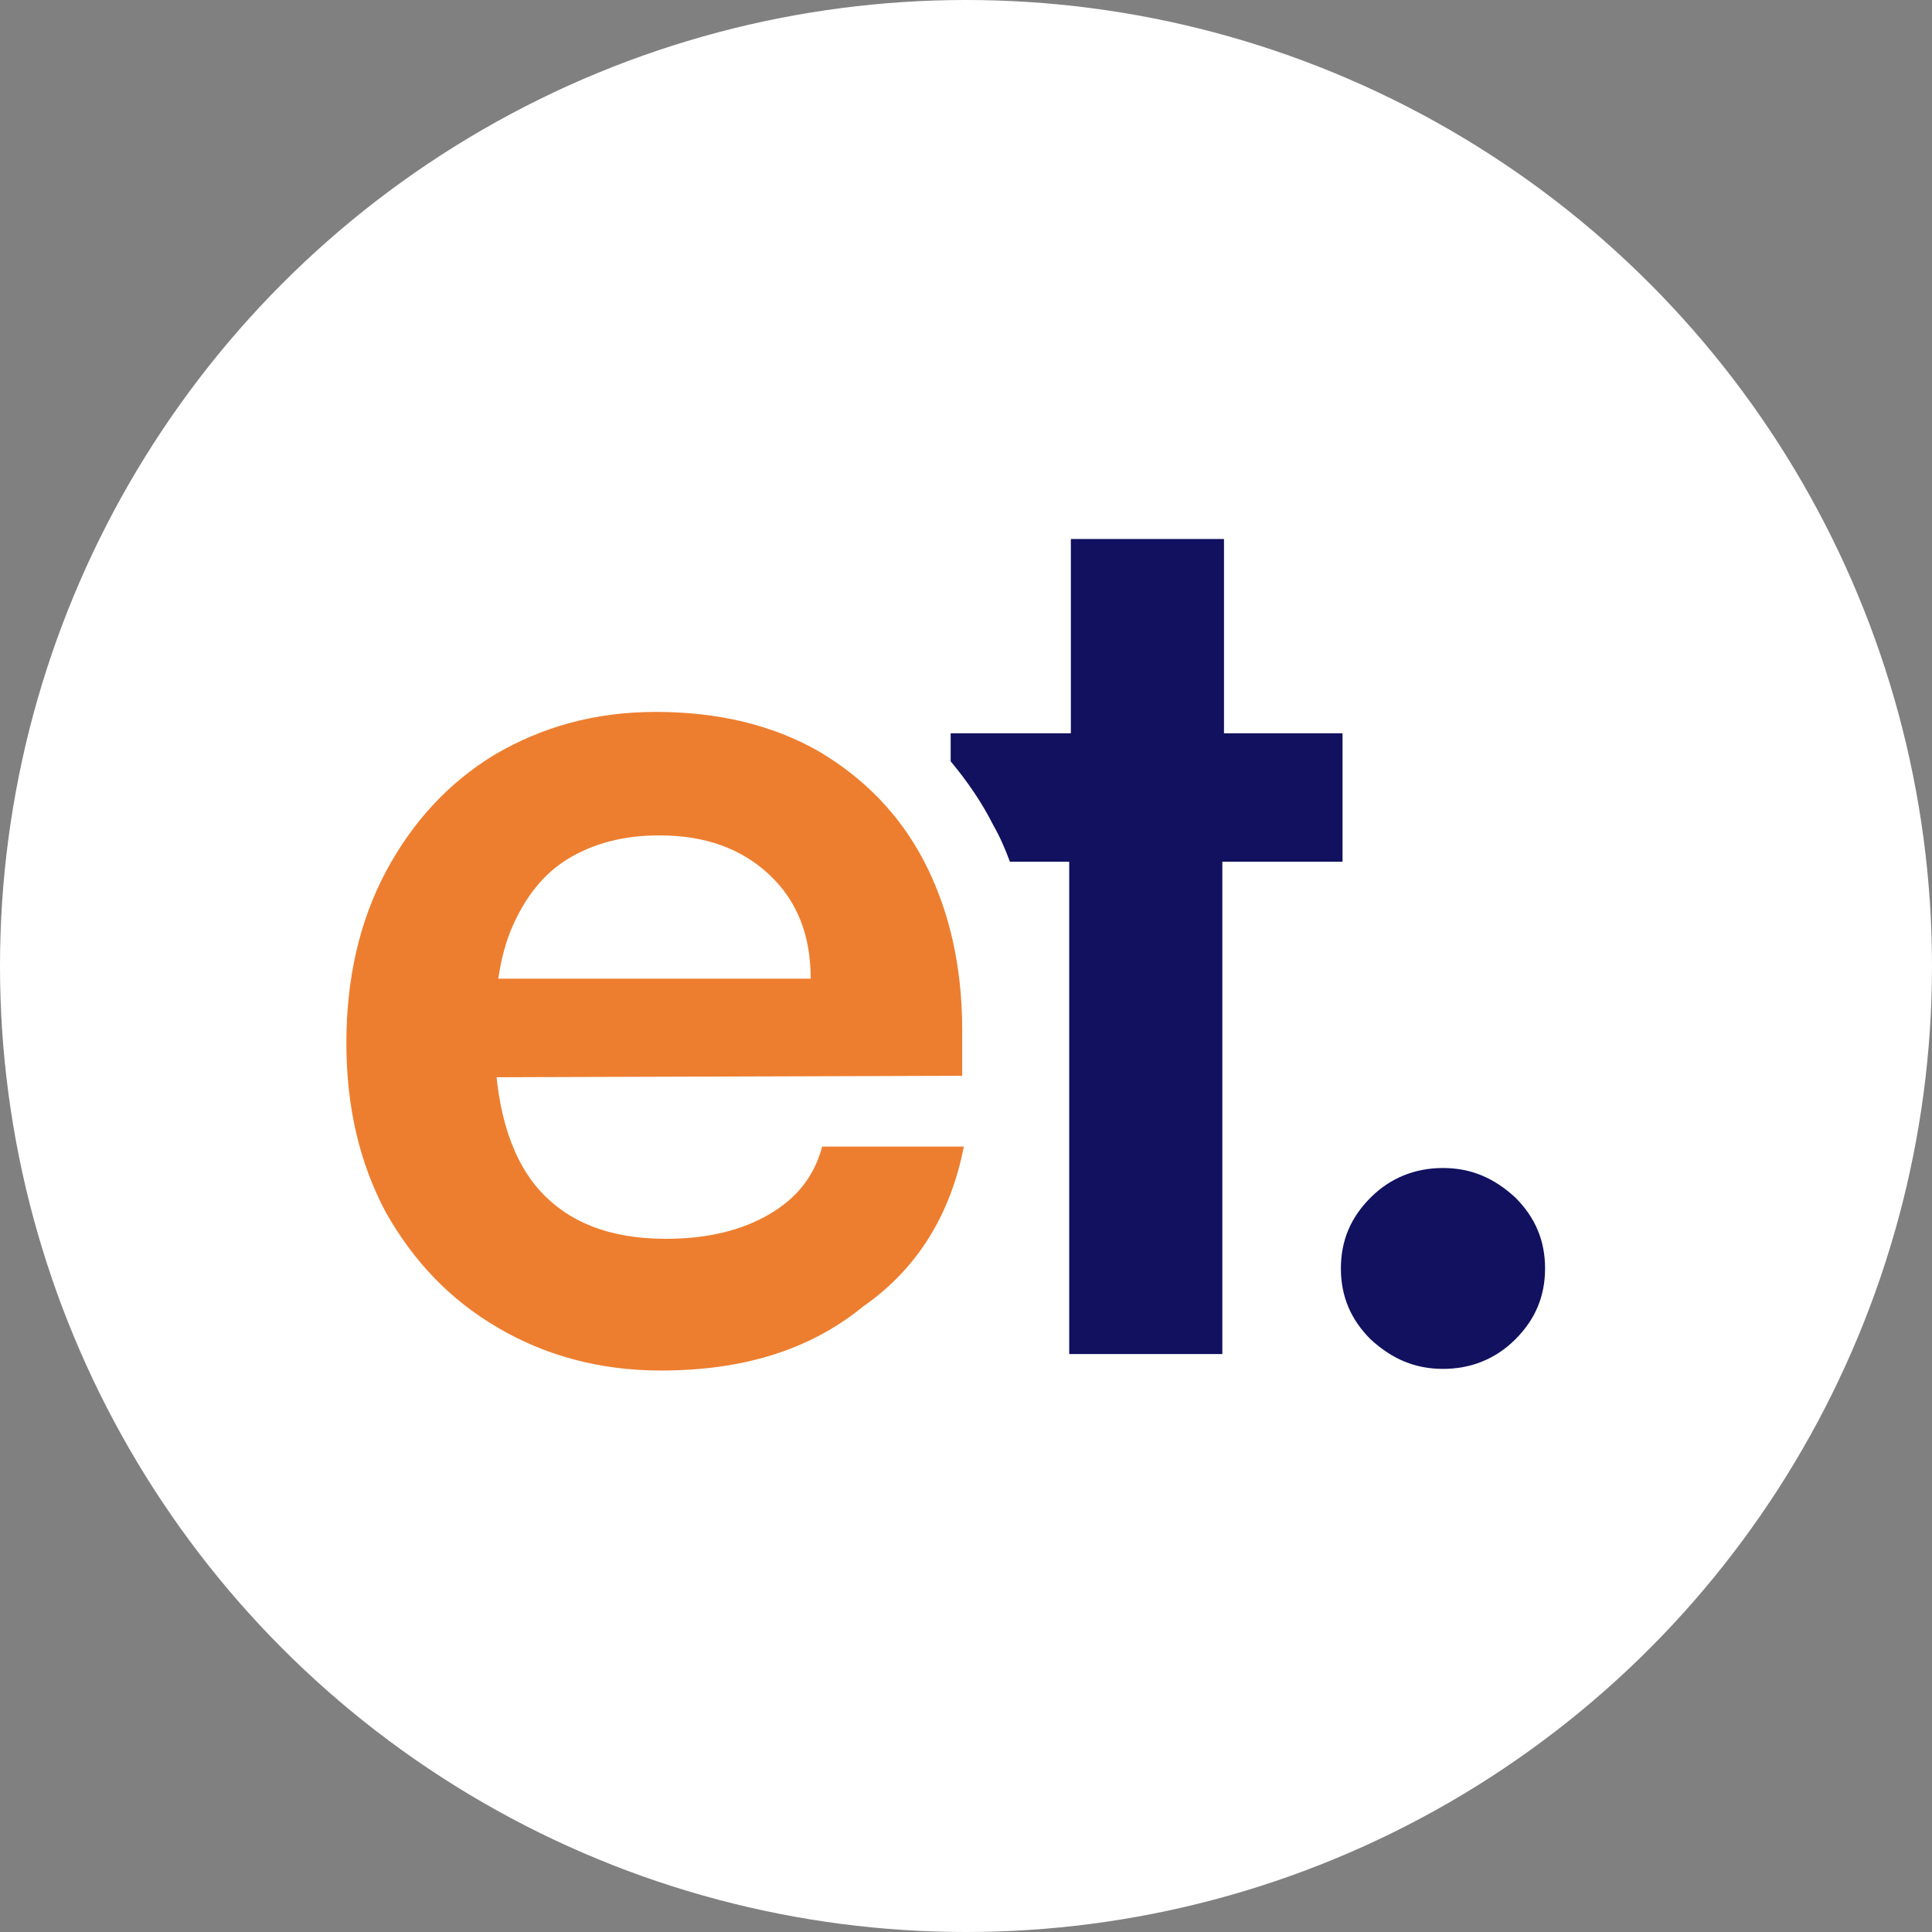 <svg xmlns="http://www.w3.org/2000/svg" version="1.1" xmlns:xlink="http://www.w3.org/1999/xlink" width="200" height="200"><rect width="100%" height="100%" fill="#808080" stroke="none"/><svg width="200" height="200" viewBox="0 0 200 200" fill="none" xmlns="http://www.w3.org/2000/svg">
<g clip-path="url(#clip0_271_496)">
<circle cx="100" cy="100" r="100" fill="white"></circle>
<path d="M68.412 141.877C62.105 141.877 56.481 140.343 51.538 137.445C46.595 134.547 42.845 130.627 39.947 125.514C37.22 120.4 35.856 114.605 35.856 107.957C35.856 101.31 37.22 95.344 39.947 90.23C42.674 85.117 46.424 81.026 51.197 78.128C56.14 75.231 61.594 73.697 67.901 73.697C74.378 73.697 80.003 75.06 84.775 77.787C89.378 80.515 93.127 84.264 95.684 89.208C98.241 94.151 99.605 99.946 99.605 106.594V111.366L44.379 111.537L44.72 101.31H83.923C83.923 96.878 82.56 93.299 79.662 90.571C76.764 87.844 73.014 86.48 68.242 86.48C64.492 86.48 61.424 87.333 58.867 88.867C56.31 90.401 54.435 92.787 53.072 95.855C51.708 98.923 51.197 102.844 51.197 107.275C51.197 114.264 52.731 119.548 55.628 122.957C58.697 126.536 63.128 128.241 68.924 128.241C73.185 128.241 76.764 127.388 79.662 125.684C82.56 123.979 84.264 121.764 85.116 118.696H99.775C98.411 125.684 95.002 131.309 89.378 135.229C83.753 139.831 76.764 141.877 68.412 141.877Z" fill="#ED7E2F"></path>
<path d="M139.15 75.912H126.707V55.799H110.855V75.912H98.412V78.81C100.117 80.855 101.651 83.071 102.844 85.458C103.526 86.651 104.037 87.844 104.548 89.207H110.685V140.172H126.536V89.207H138.979V75.912H139.15Z" fill="#11115F"></path>
<path d="M149.377 141.707C146.479 141.707 144.093 140.684 141.877 138.639C139.832 136.593 138.809 134.207 138.809 131.309C138.809 128.412 139.832 126.025 141.877 123.98C143.922 121.934 146.479 120.912 149.377 120.912C152.274 120.912 154.661 121.934 156.877 123.98C158.922 126.025 159.945 128.412 159.945 131.309C159.945 134.207 158.922 136.593 156.877 138.639C154.831 140.684 152.274 141.707 149.377 141.707Z" fill="#11115F"></path>
</g>
<defs>
<clipPath id="SvgjsClipPath1014">
<rect width="200" height="200" fill="white"></rect>
</clipPath>
</defs>
</svg><style>@media (prefers-color-scheme: light) { :root { filter: none; } }
@media (prefers-color-scheme: dark) { :root { filter: none; } }
</style></svg>